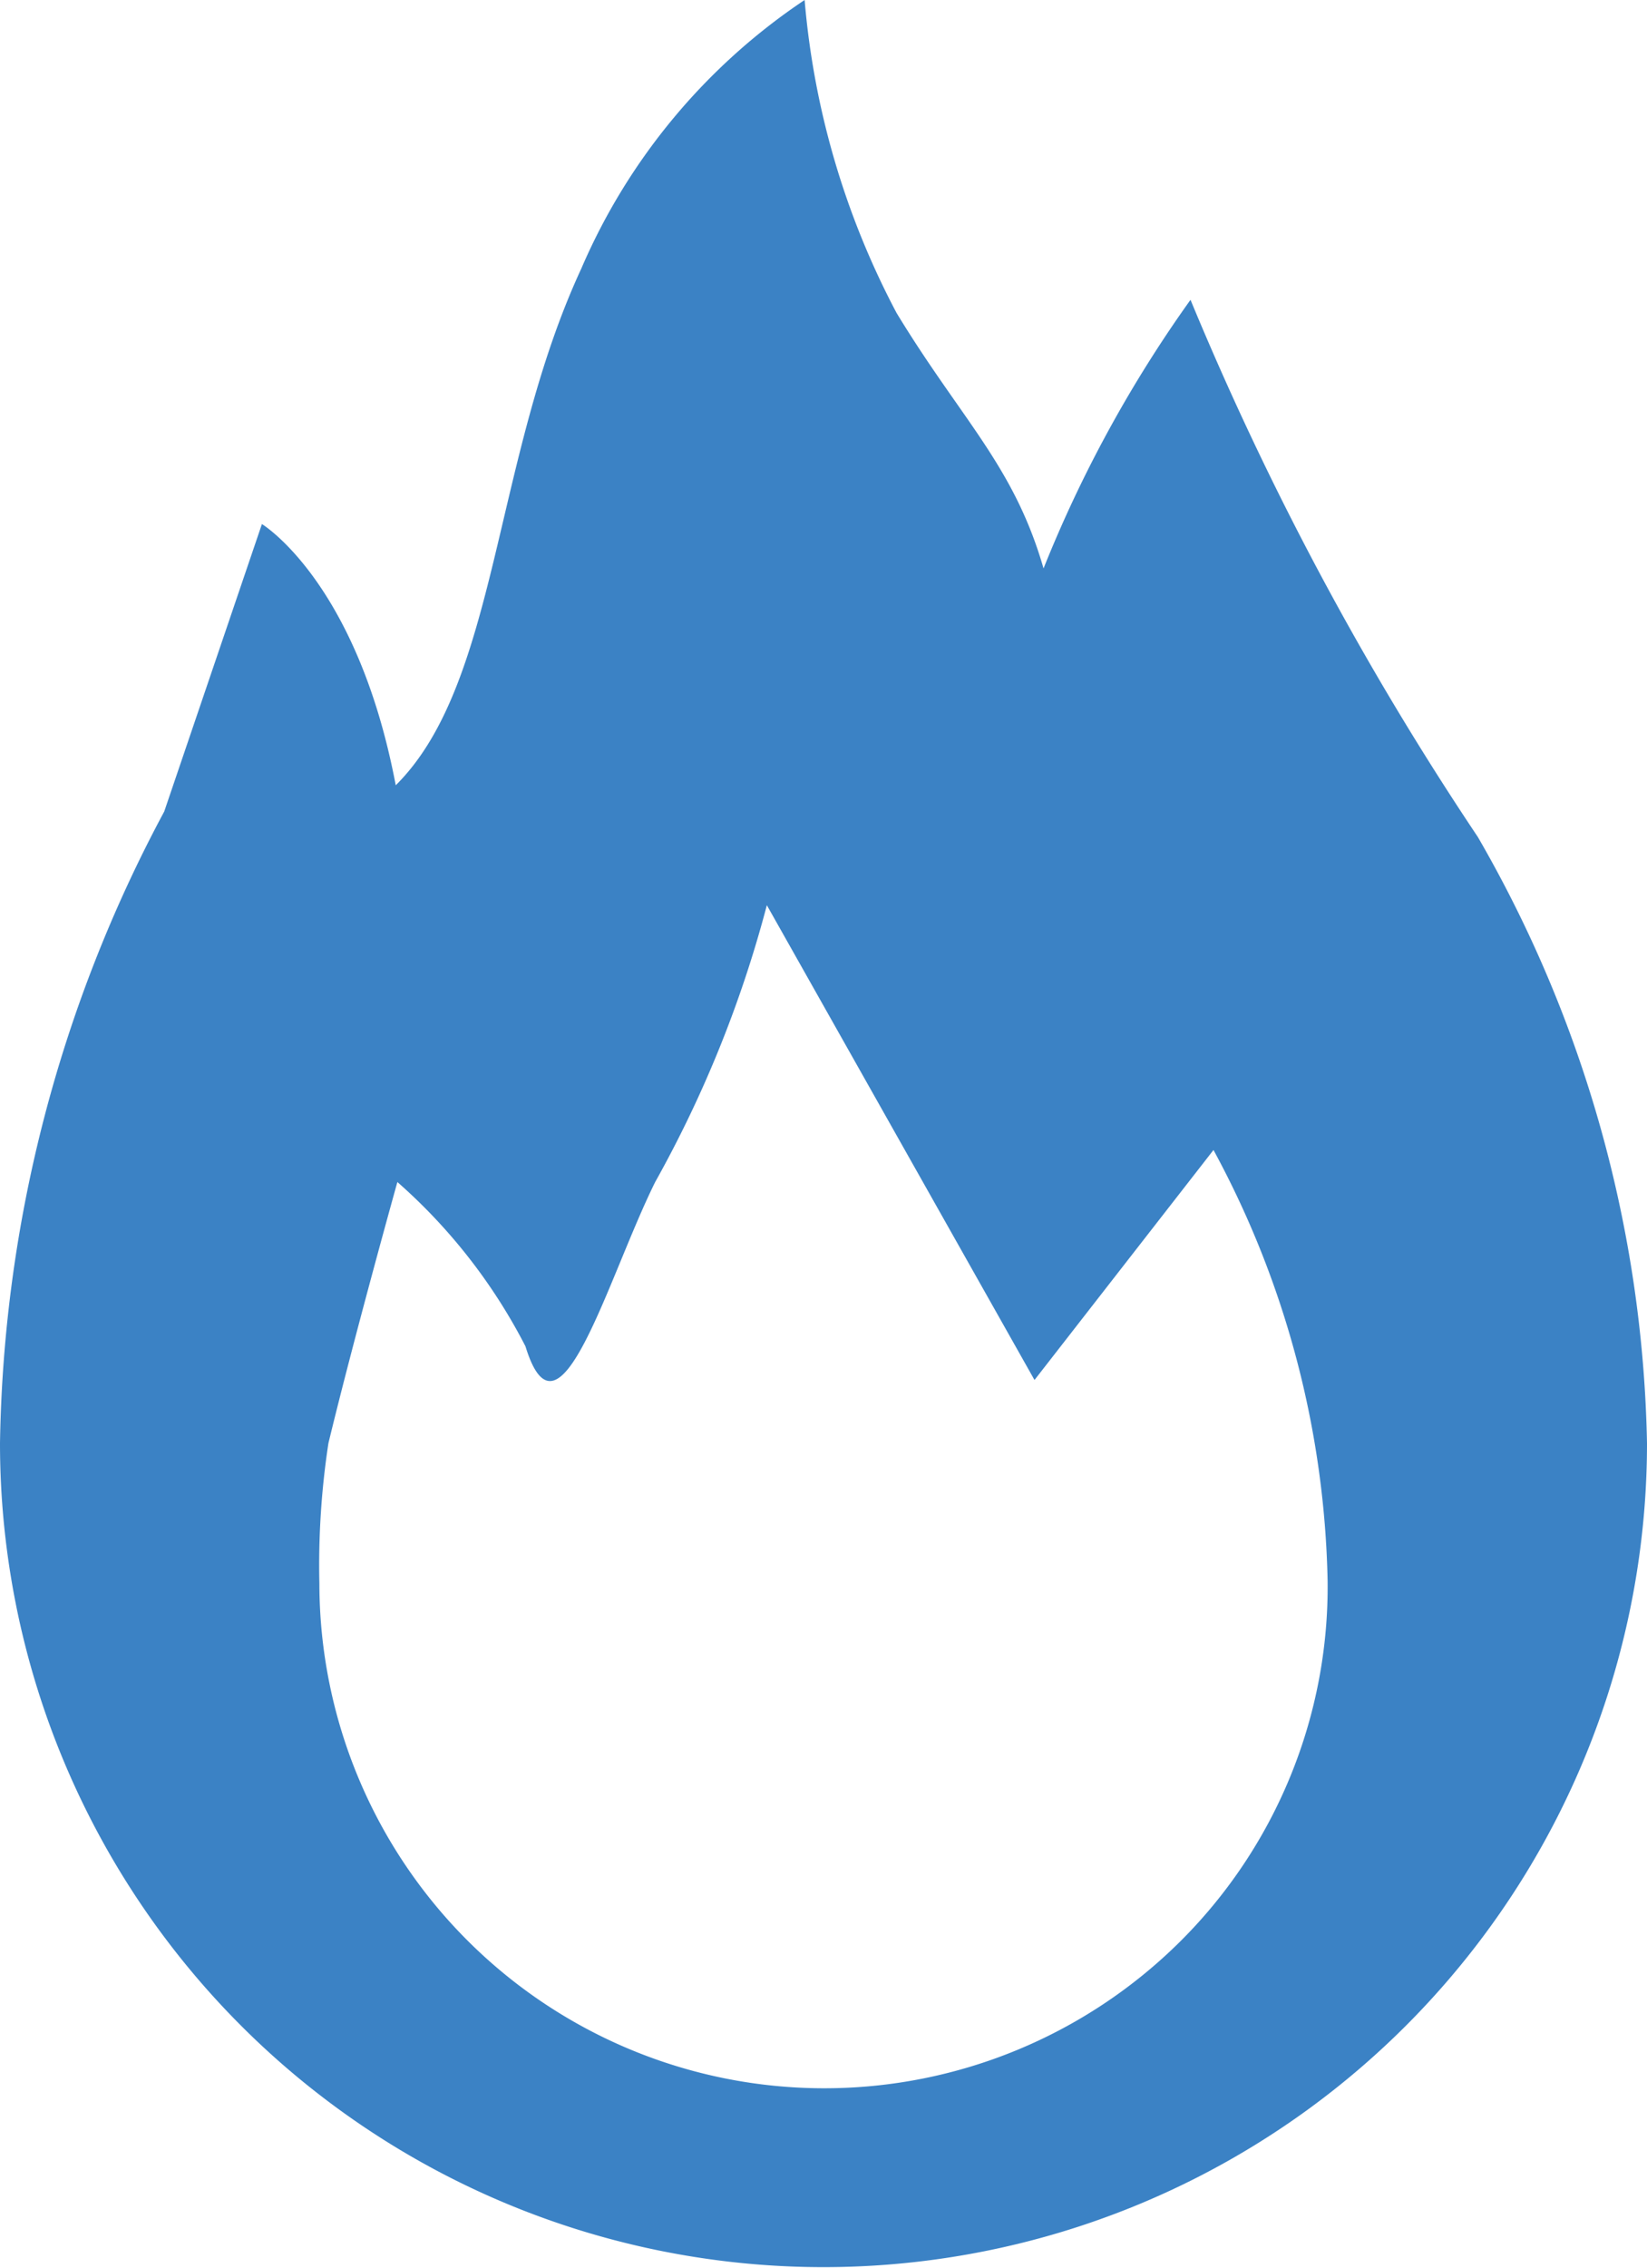 <svg xmlns="http://www.w3.org/2000/svg" viewBox="0 0 20.06 27.61"><defs><style>.cls-1{fill:#3b82c5;}</style></defs><g id="レイヤー_4" data-name="レイヤー 4"><path class="cls-1" d="M18,10.19a37.56,37.56,0,0,1-3.5-6.54,15.53,15.53,0,0,0-1.79,3.27c-.36-1.25-1-1.81-1.79-3.11A9.92,9.92,0,0,1,9.8,0,7.49,7.49,0,0,0,7.08,3.27C6,5.6,6.07,8.32,4.82,9.56,4.35,7.08,3.19,6.38,3.19,6.38L2,9.88a16.79,16.79,0,0,0-2,7.69,10,10,0,1,0,20.06,0A15.3,15.3,0,0,0,18,10.19ZM14.38,23.63A6.15,6.15,0,0,1,3.89,19.28,9.86,9.86,0,0,1,4,17.57c.32-1.32.84-3.18.84-3.18a6.8,6.8,0,0,1,1.56,2c.41,1.34,1-.83,1.58-2a14.4,14.4,0,0,0,1.36-3.37L12.6,16.8,14.78,14a11.47,11.47,0,0,1,1.39,5.25A6.09,6.09,0,0,1,14.38,23.63Z"/></g></svg>